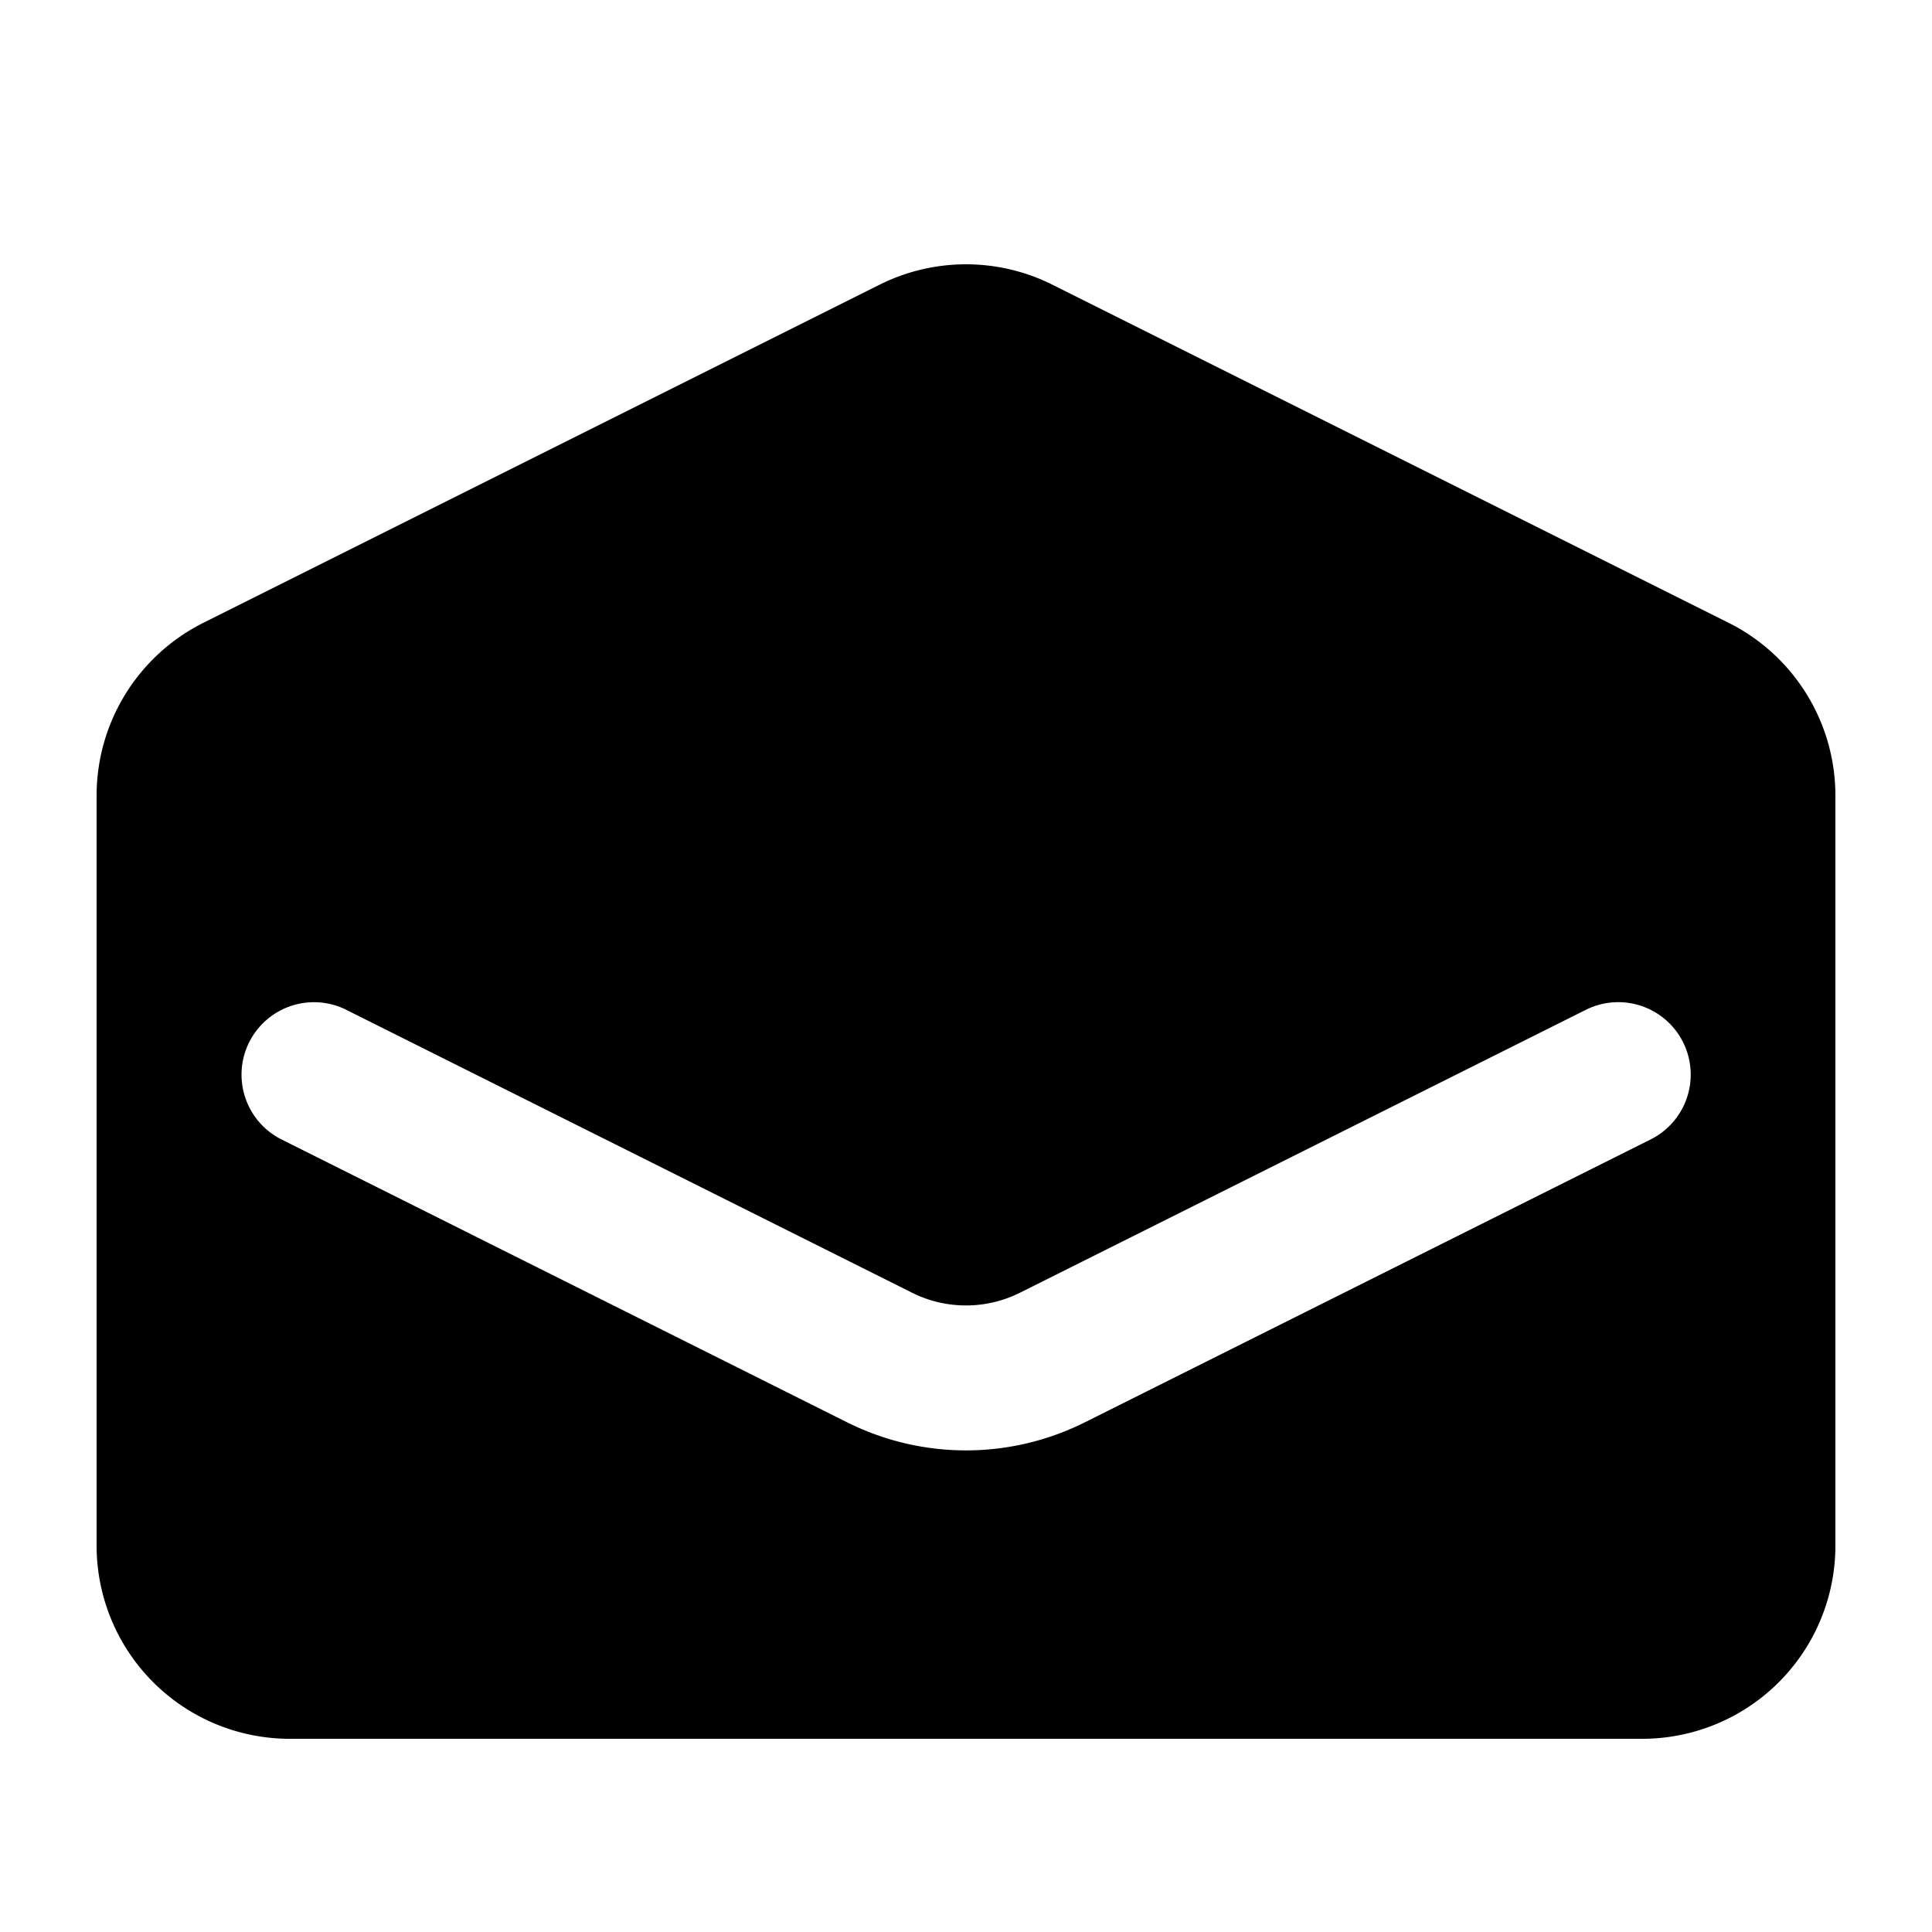 <svg xmlns="http://www.w3.org/2000/svg" viewBox="0 0 20 20" fill="currentColor" aria-hidden="true">
  <path fill-rule="evenodd" d="M2.106 6.447A2 2 0 001 8.237V16a2 2 0 002 2h14a2 2 0 002-2V8.236a2 2 0 00-1.106-1.789l-7-3.5a2 2 0 00-1.788 0l-7 3.5zm1.48 4.007a.75.75 0 00-.671 1.342l5.855 2.928a2.75 2.75 0 002.46 0l5.852-2.926a.75.75 0 10-.67-1.342l-5.853 2.926a1.25 1.25 0 01-1.118 0l-5.856-2.928z" clip-rule="evenodd"/>
</svg>
